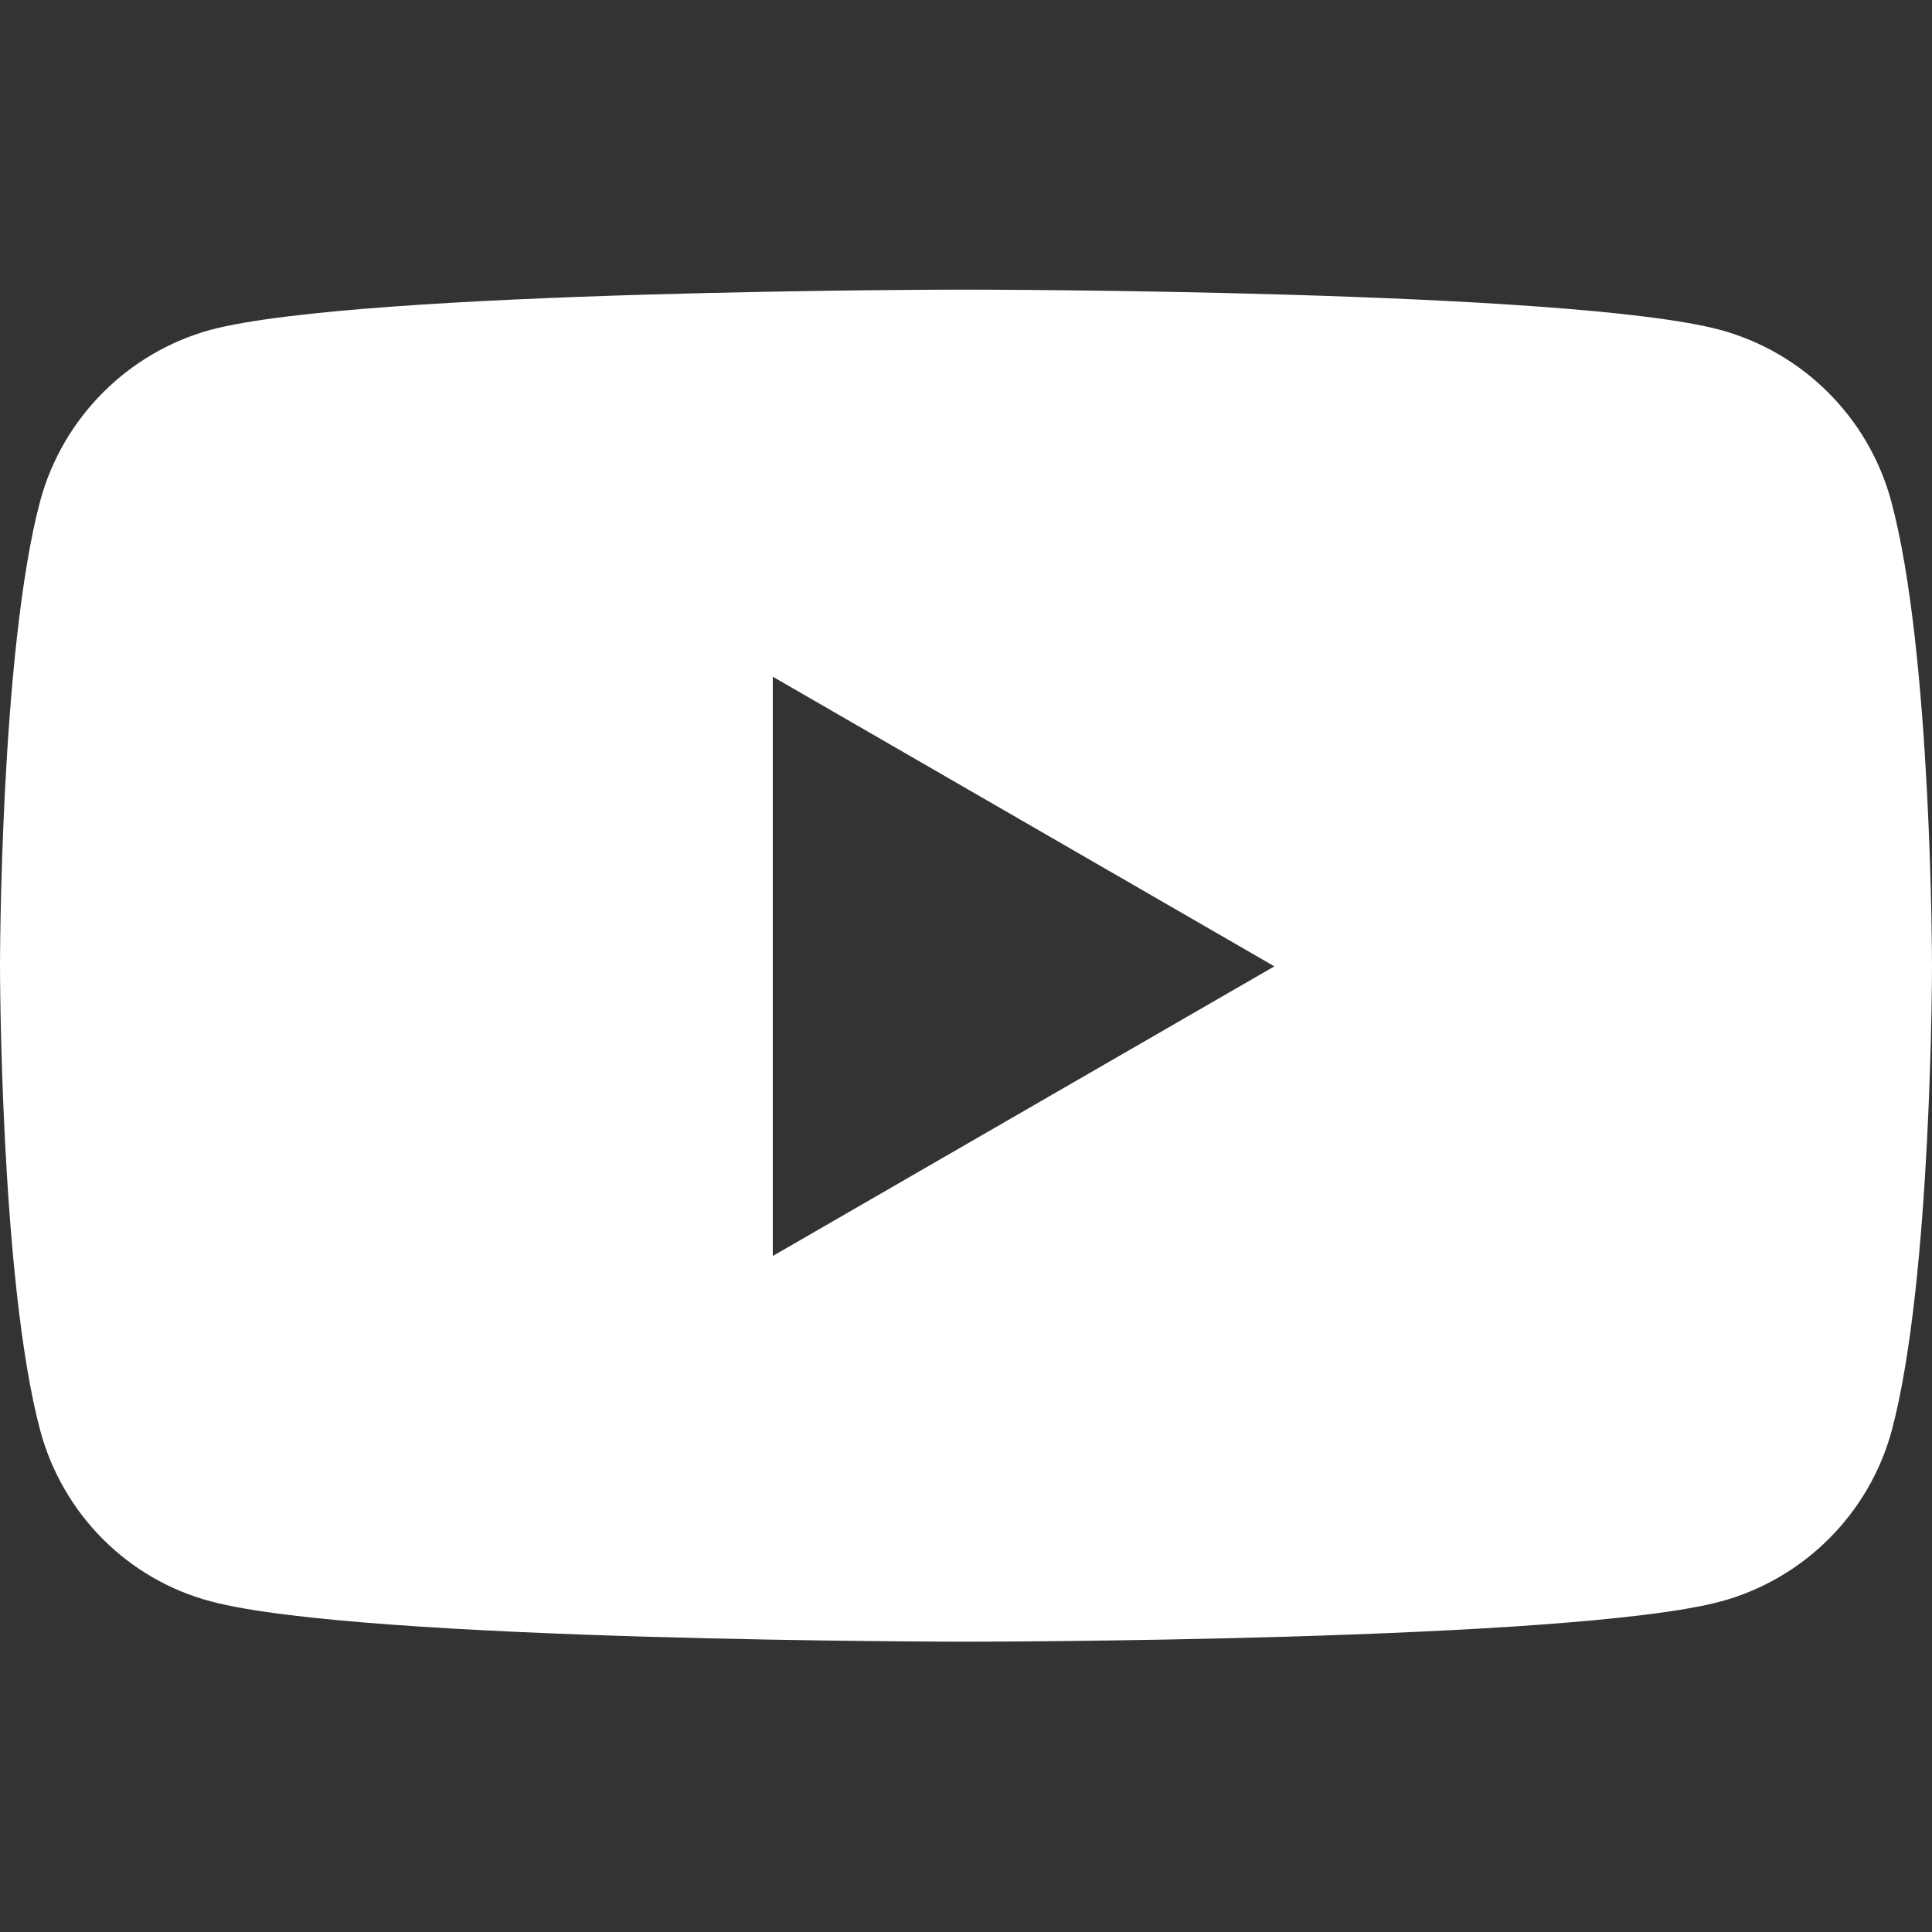 <?xml version="1.0" encoding="utf-8"?>
<!-- Generator: Adobe Illustrator 27.3.1, SVG Export Plug-In . SVG Version: 6.00 Build 0)  -->
<svg version="1.1" id="Ebene_1" xmlns="http://www.w3.org/2000/svg" xmlns:xlink="http://www.w3.org/1999/xlink" x="0px" y="0px"
	 viewBox="0 0 283.5 283.5" style="enable-background:new 0 0 283.5 283.5;" xml:space="preserve">
<rect x="0" y="0" width="283.5" height="283.5" fill="#333333" stroke="none"/>
<style type="text/css">
	.st0{fill:#FFFFFF;}
</style>
<g>
	<path class="st0" d="M277.5,73.5c-3.3-12.2-12.9-21.8-25.1-25.1c-22.1-5.9-110.7-5.9-110.7-5.9s-88.6,0-110.8,5.9
		C18.8,51.7,9.2,61.3,5.9,73.5C0,95.6,0,141.7,0,141.7s0,46.1,5.9,68.2C9.2,222.2,18.8,231.8,31,235c22.1,5.9,110.8,5.9,110.8,5.9
		s88.6,0,110.7-5.9c12.2-3.3,21.8-12.9,25.1-25.1c5.9-22.1,5.9-68.2,5.9-68.2S283.5,95.6,277.5,73.5L277.5,73.5z M113.4,184.3v-85
		l73.6,42.5L113.4,184.3L113.4,184.3z"/>
</g>
</svg>
